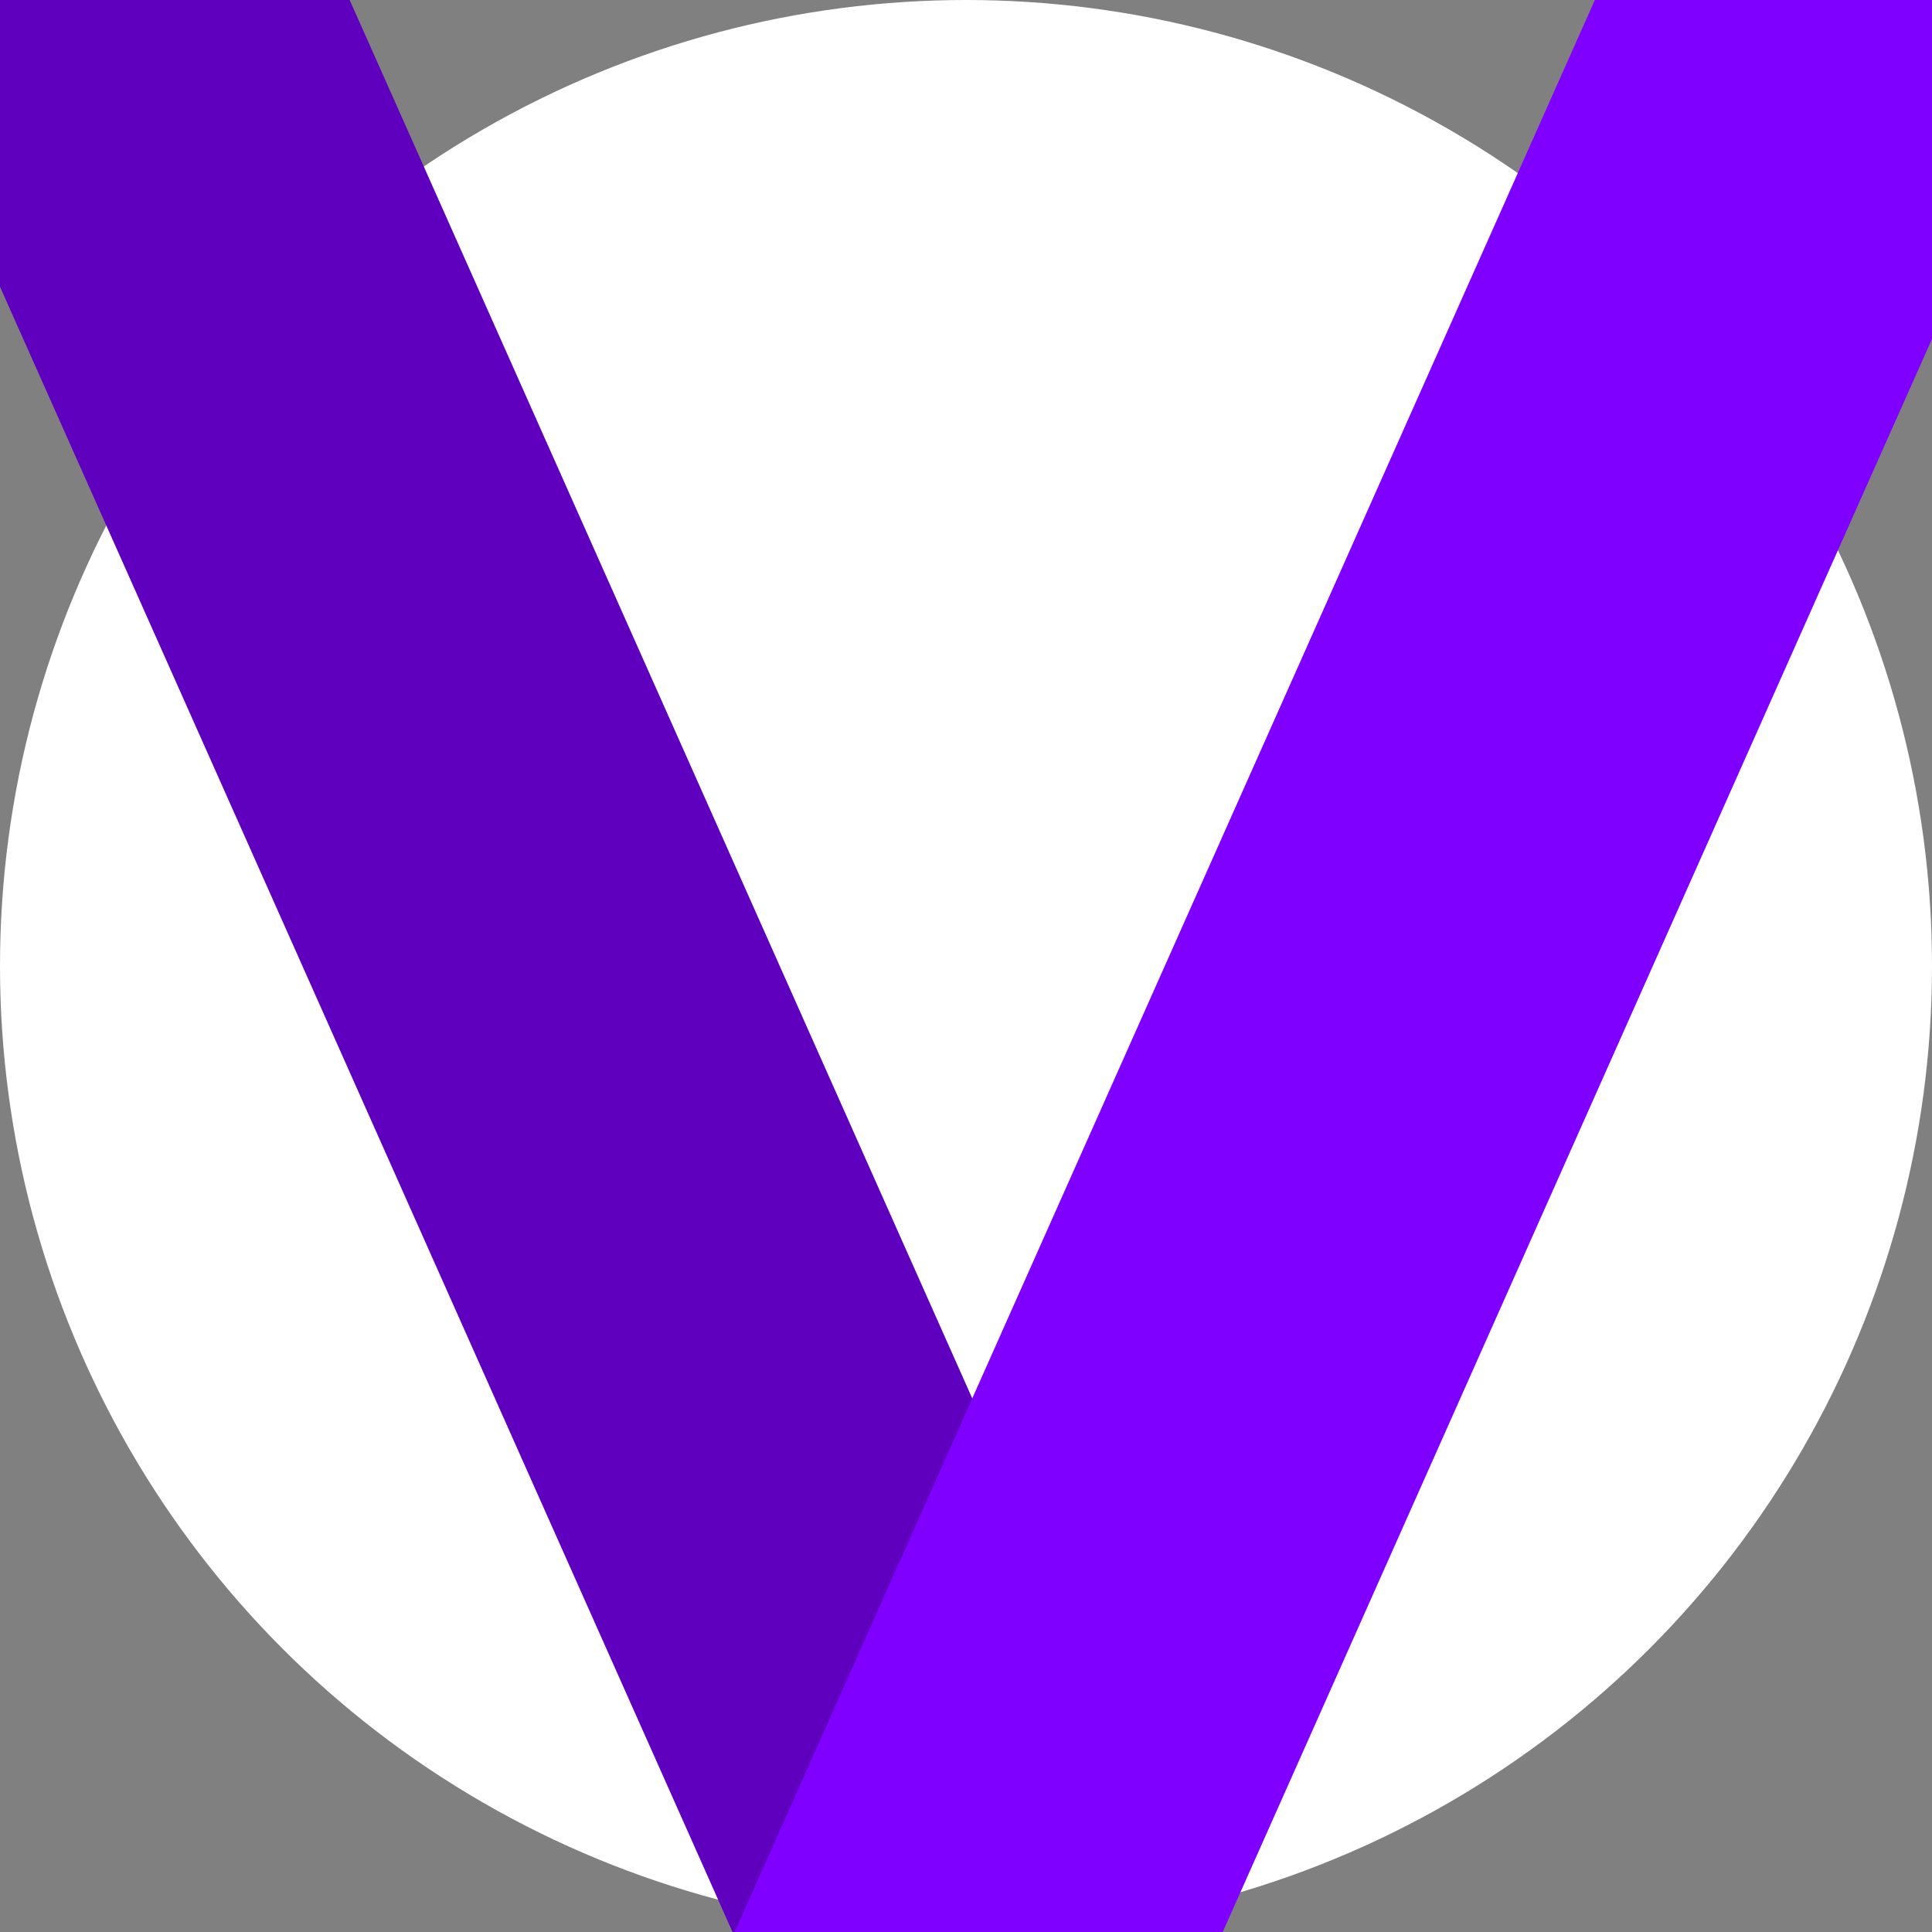<svg width="100" height="100" xmlns="http://www.w3.org/2000/svg">
 <rect width="100%" height="100%" fill="#808080" stroke="none"/>
 <title>Log</title>

 <g>
  <title>Layer 1</title>
  <ellipse ry="50" rx="50" id="svg_34" cy="50" cx="50" stroke-width="0" stroke="#000" fill="#ffffff"/>
  <rect transform="rotate(66 28.644 51.432)" stroke="#000" id="svg_4" height="22.57" width="118.151" y="40.147" x="-30.432" stroke-width="0" fill="#5f00bf"/>
  <rect transform="rotate(-66 72.909 50.02)" stroke="#000" id="svg_5" height="23.077" width="121.456" y="38.482" x="12.181" stroke-width="0" fill="#7f00ff"/>
 </g>
</svg>